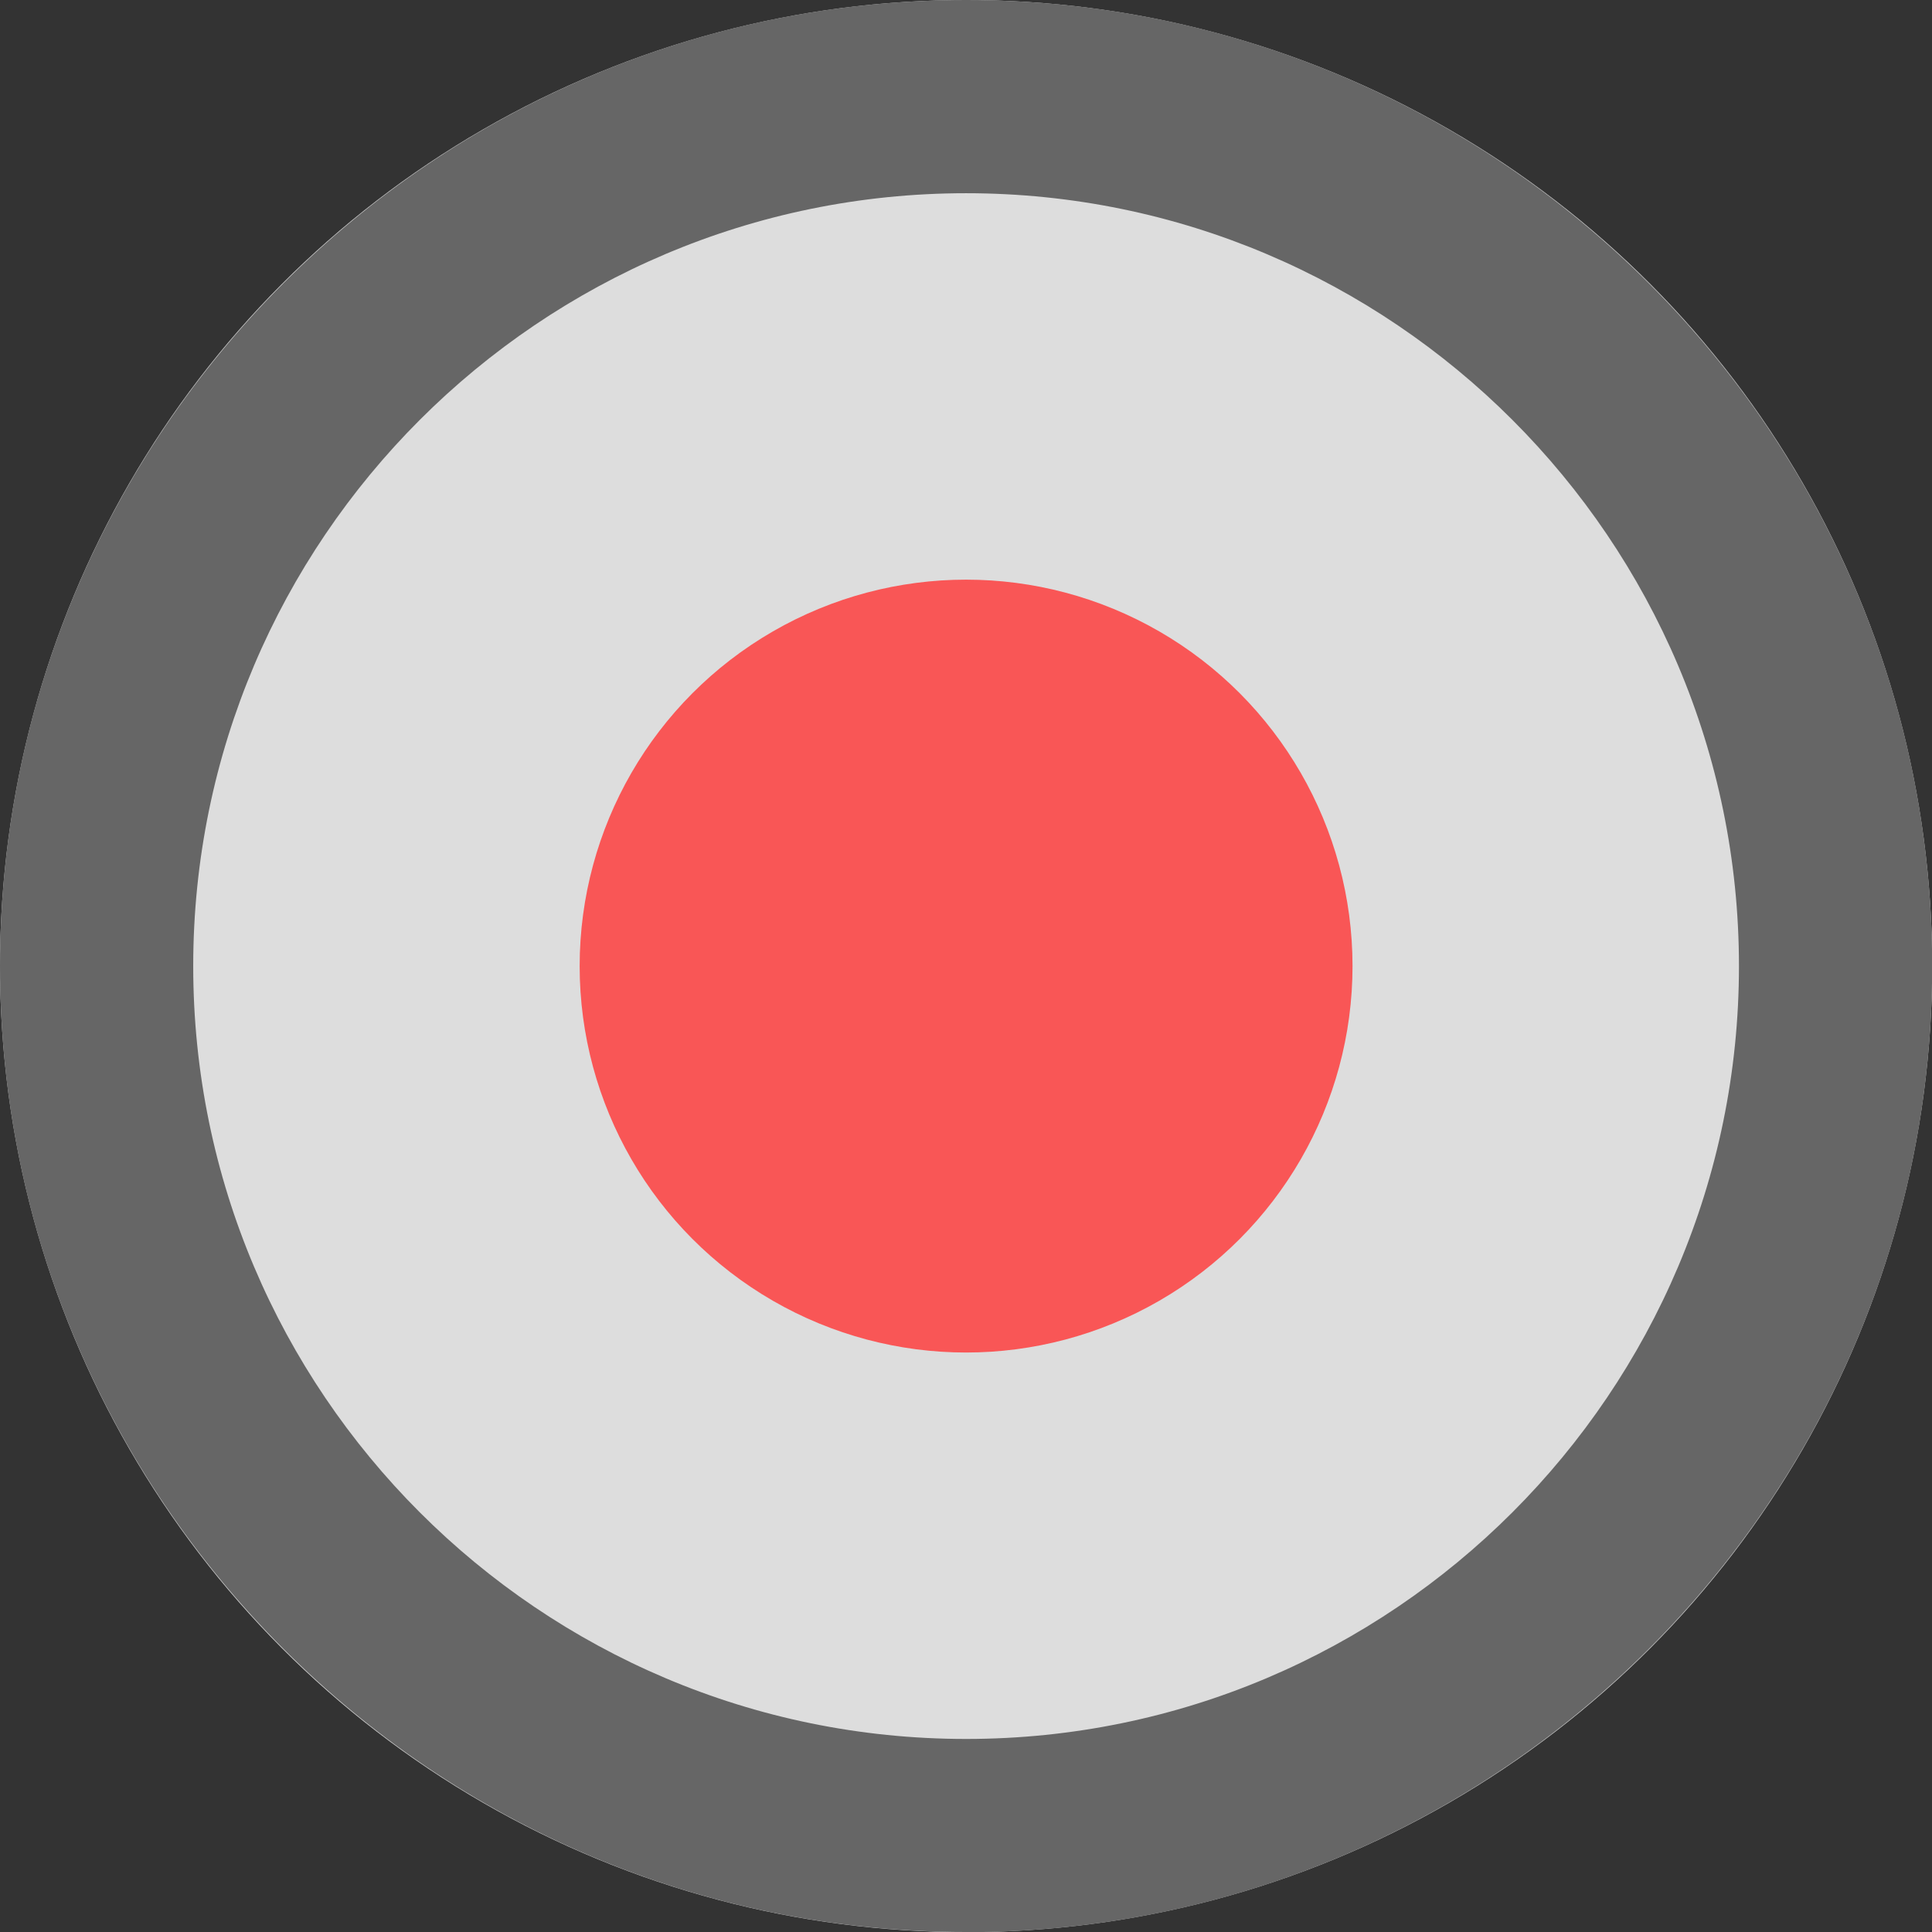 <?xml version="1.0" encoding="UTF-8"?>
<svg id="Layer_1" data-name="Layer 1" xmlns="http://www.w3.org/2000/svg" viewBox="0 0 110.59 110.59">
  <rect x="0" y="0" width="110.59" height="110.59" fill="#333333" stroke="none"/>
  <defs>
    <style>
      .cls-1 {
        fill: #ff3b3b;
        isolation: isolate;
      }

      .cls-1, .cls-2 {
        opacity: .83;
      }

      .cls-1, .cls-3, .cls-4 {
        stroke-width: 0px;
      }

      .cls-3 {
        fill: #707070;
      }

      .cls-4 {
        fill: #fff;
      }
    </style>
  </defs>
  <g id="Group_3" data-name="Group 3">
    <g id="Ellipse_1" data-name="Ellipse 1" class="cls-2">
      <circle class="cls-4" cx="55.3" cy="55.3" r="55.3"/>
      <path class="cls-3" d="M55.3,110.59C24.81,110.59,0,85.78,0,55.3S24.81,0,55.3,0s55.3,24.81,55.3,55.3-24.81,55.3-55.3,55.3ZM55.3,11.06c-24.39,0-44.24,19.84-44.24,44.24s19.84,44.24,44.24,44.24,44.24-19.84,44.24-44.24S79.69,11.06,55.3,11.06Z"/>
    </g>
    <circle id="Ellipse_2" data-name="Ellipse 2" class="cls-1" cx="55.3" cy="55.3" r="22.12"/>
  </g>
</svg>